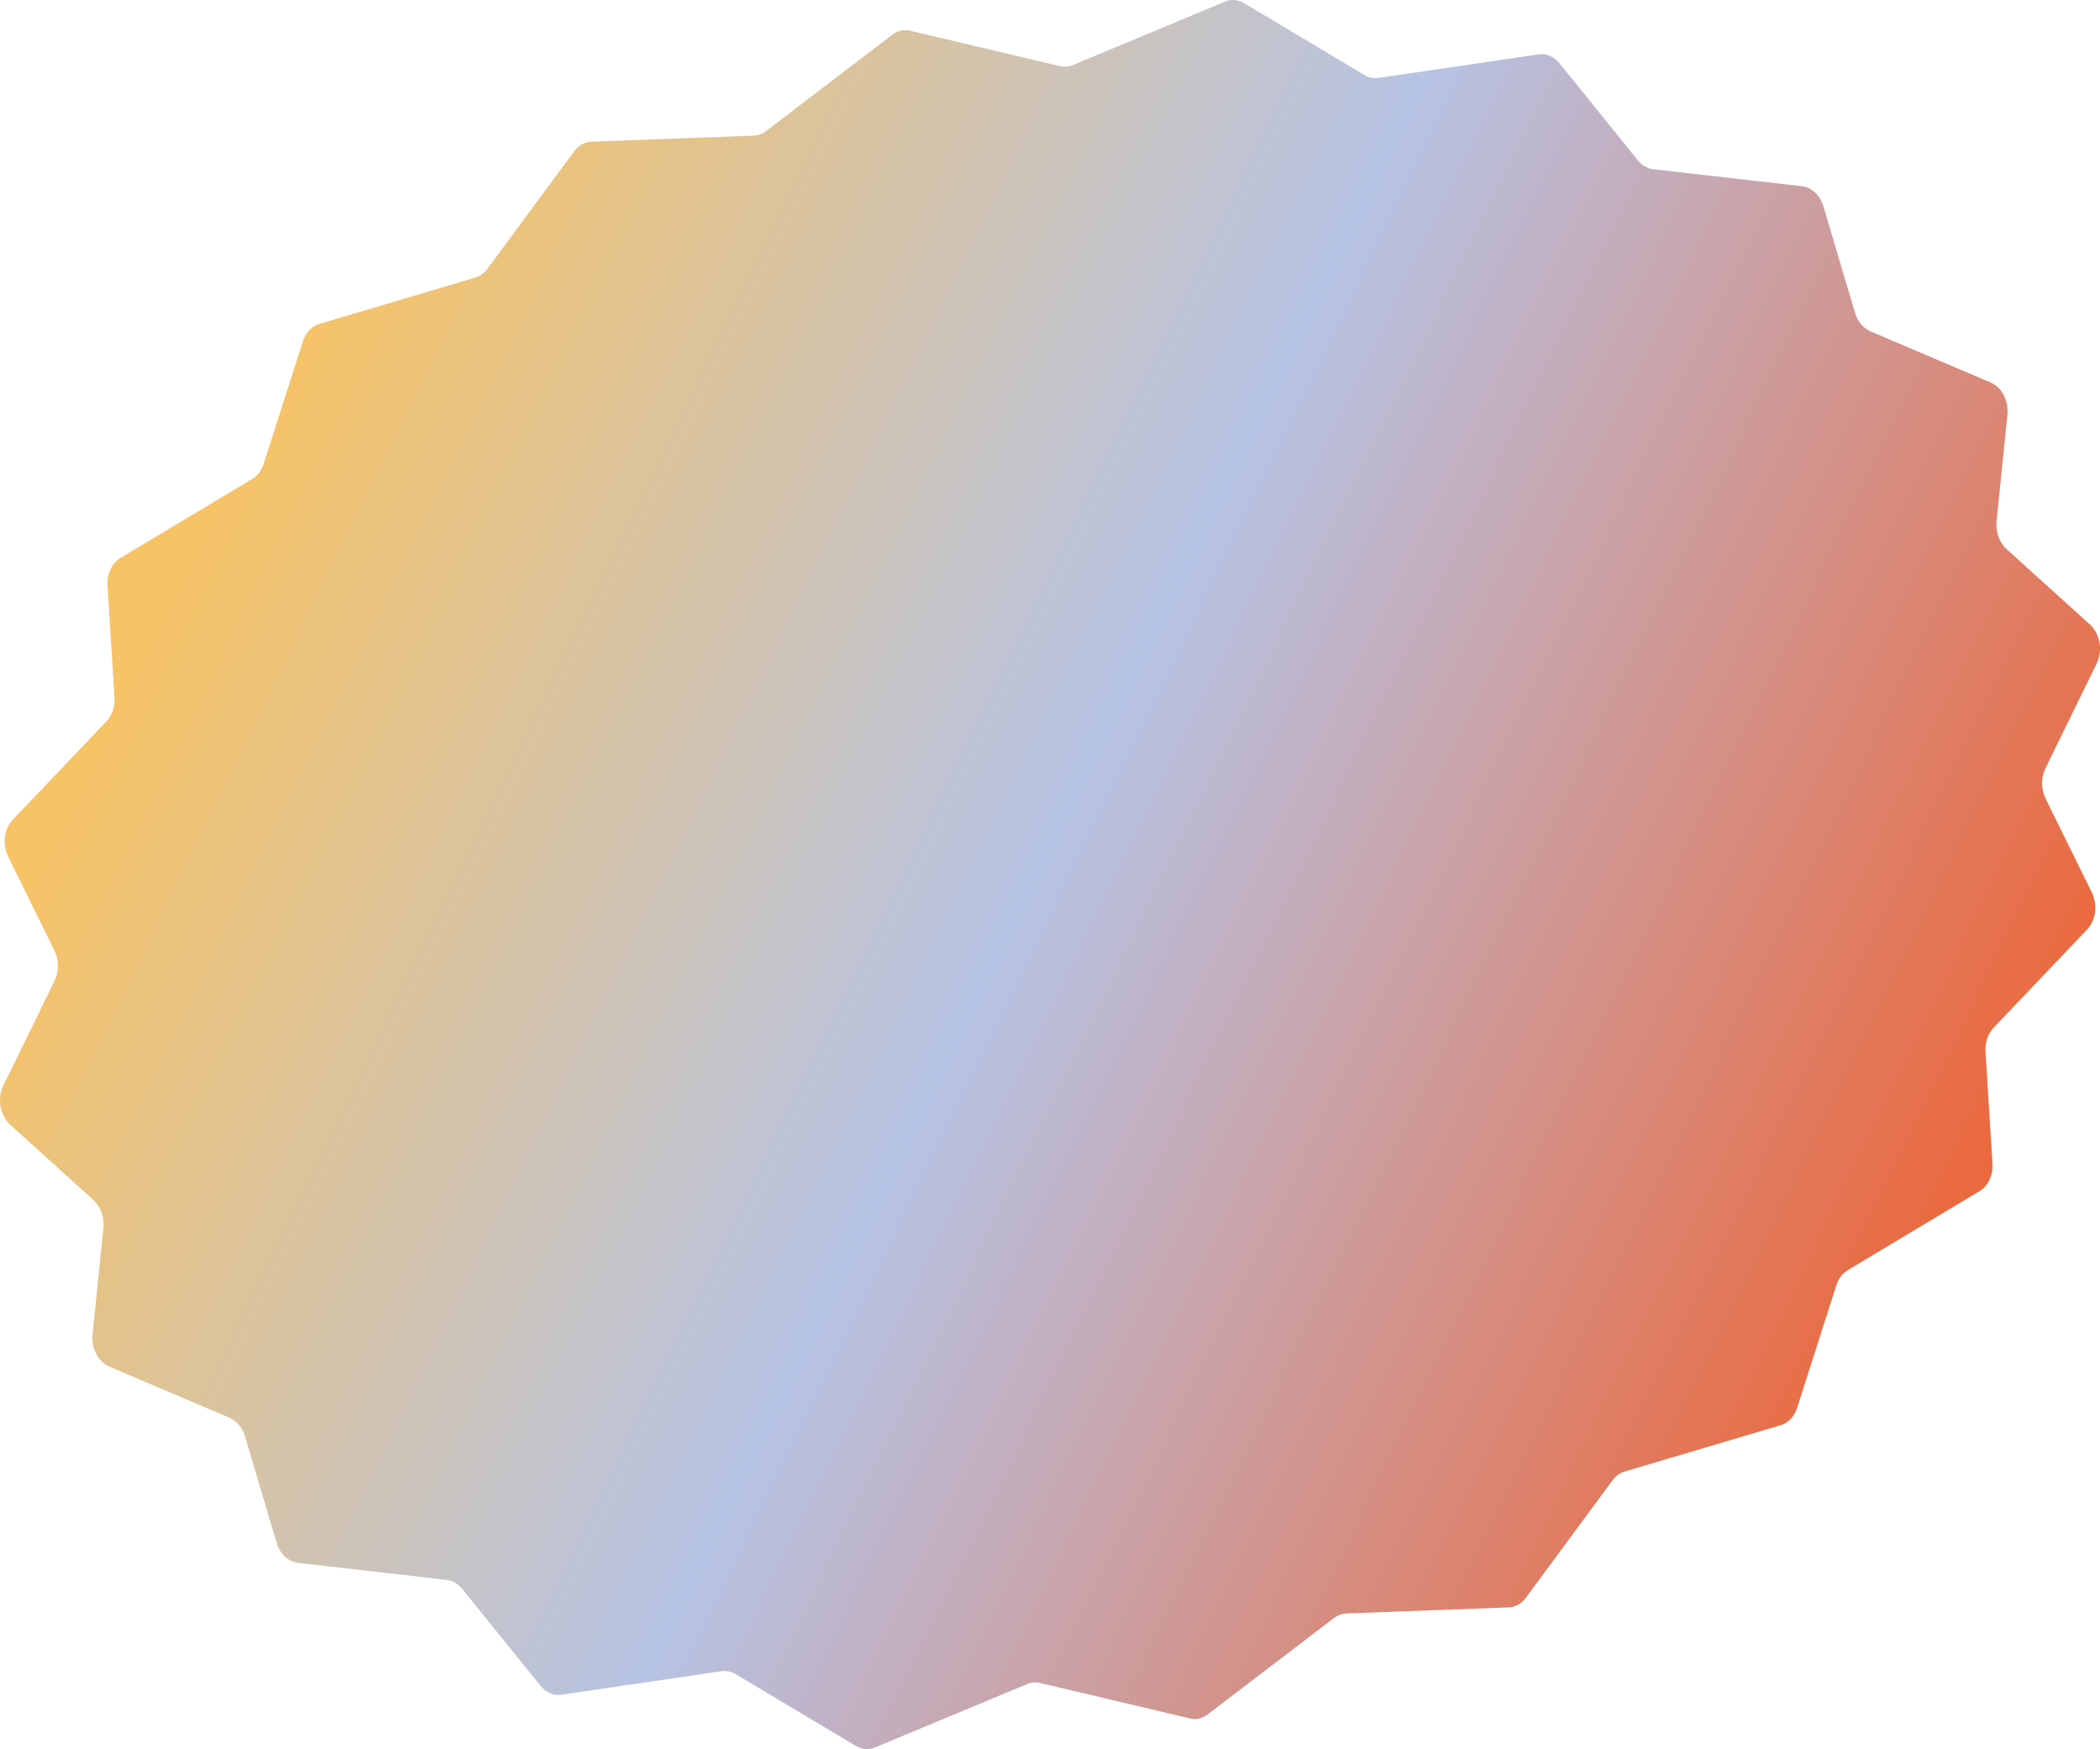 <?xml version="1.0" encoding="UTF-8"?> <svg xmlns="http://www.w3.org/2000/svg" width="347" height="289" viewBox="0 0 347 289" fill="none"><path d="M150.37 5.069C149.363 4.831 148.332 5.059 147.483 5.707L126.545 21.68C125.955 22.13 125.273 22.381 124.566 22.407L97.688 23.417C96.607 23.458 95.599 24.022 94.889 24.983L80.54 44.424C80.019 45.129 79.334 45.625 78.57 45.852L52.743 53.526C51.508 53.892 50.508 54.953 50.05 56.382L43.561 76.637C43.211 77.729 42.541 78.618 41.675 79.137L19.913 92.182C18.491 93.035 17.65 94.841 17.769 96.784L18.917 115.242C19.011 116.752 18.523 118.207 17.593 119.183L2.113 135.437C0.671 136.951 0.356 139.525 1.362 141.568L8.988 157.047C9.754 158.603 9.769 160.514 9.028 162.03L0.546 179.374C-0.498 181.509 -0.004 184.305 1.687 185.835L15.43 198.267C16.631 199.354 17.266 201.128 17.085 202.894L15.297 220.454C15.061 222.771 16.228 225.017 18.075 225.804L37.918 234.249C39.109 234.756 40.056 235.895 40.483 237.332L45.699 254.891C46.249 256.737 47.641 258.05 49.245 258.233L73.805 261.04C74.784 261.151 75.707 261.687 76.401 262.549L89.29 278.521C90.199 279.648 91.484 280.203 92.751 280.017L119.246 276.124C120.031 276.008 120.833 276.177 121.554 276.608L141.435 288.48C142.419 289.068 143.543 289.162 144.556 288.739L169.756 278.237C170.418 277.96 171.136 277.901 171.834 278.067L196.63 283.931C197.637 284.169 198.666 283.941 199.516 283.293L220.454 267.319C221.044 266.871 221.726 266.618 222.434 266.593L249.311 265.582C250.392 265.541 251.401 264.978 252.11 264.018L266.459 244.576C266.979 243.871 267.665 243.374 268.43 243.146L294.256 235.474C295.492 235.107 296.491 234.048 296.949 232.619L303.439 212.363C303.788 211.27 304.459 210.381 305.325 209.862L327.086 196.816C328.508 195.965 329.35 194.159 329.228 192.216L328.082 173.758C327.988 172.247 328.477 170.792 329.406 169.816L344.887 153.562C346.328 152.049 346.643 149.476 345.637 147.432L338.012 131.953C337.245 130.397 337.23 128.486 337.971 126.97L346.454 109.625C347.498 107.49 347.004 104.694 345.313 103.164L331.57 90.732C330.369 89.646 329.733 87.872 329.913 86.106L331.702 68.546C331.938 66.229 330.772 63.983 328.924 63.196L309.081 54.75C307.89 54.243 306.942 53.105 306.516 51.668L301.3 34.109C300.752 32.262 299.359 30.949 297.755 30.766L273.194 27.96C272.216 27.849 271.293 27.312 270.598 26.451L257.709 10.479C256.8 9.352 255.515 8.797 254.248 8.983L227.754 12.876C226.969 12.991 226.166 12.823 225.445 12.392L205.564 0.519C204.581 -0.068 203.457 -0.161 202.444 0.261L177.242 10.763C176.58 11.039 175.863 11.098 175.165 10.932L150.37 5.069Z" fill="url(#paint0_linear_61_13)"></path><defs><linearGradient id="paint0_linear_61_13" x1="56.256" y1="37.251" x2="338.384" y2="174.762" gradientUnits="userSpaceOnUse"><stop stop-color="#F6C366"></stop><stop offset="0.479" stop-color="#B6C3E4"></stop><stop offset="1" stop-color="#EC683C"></stop></linearGradient></defs></svg> 